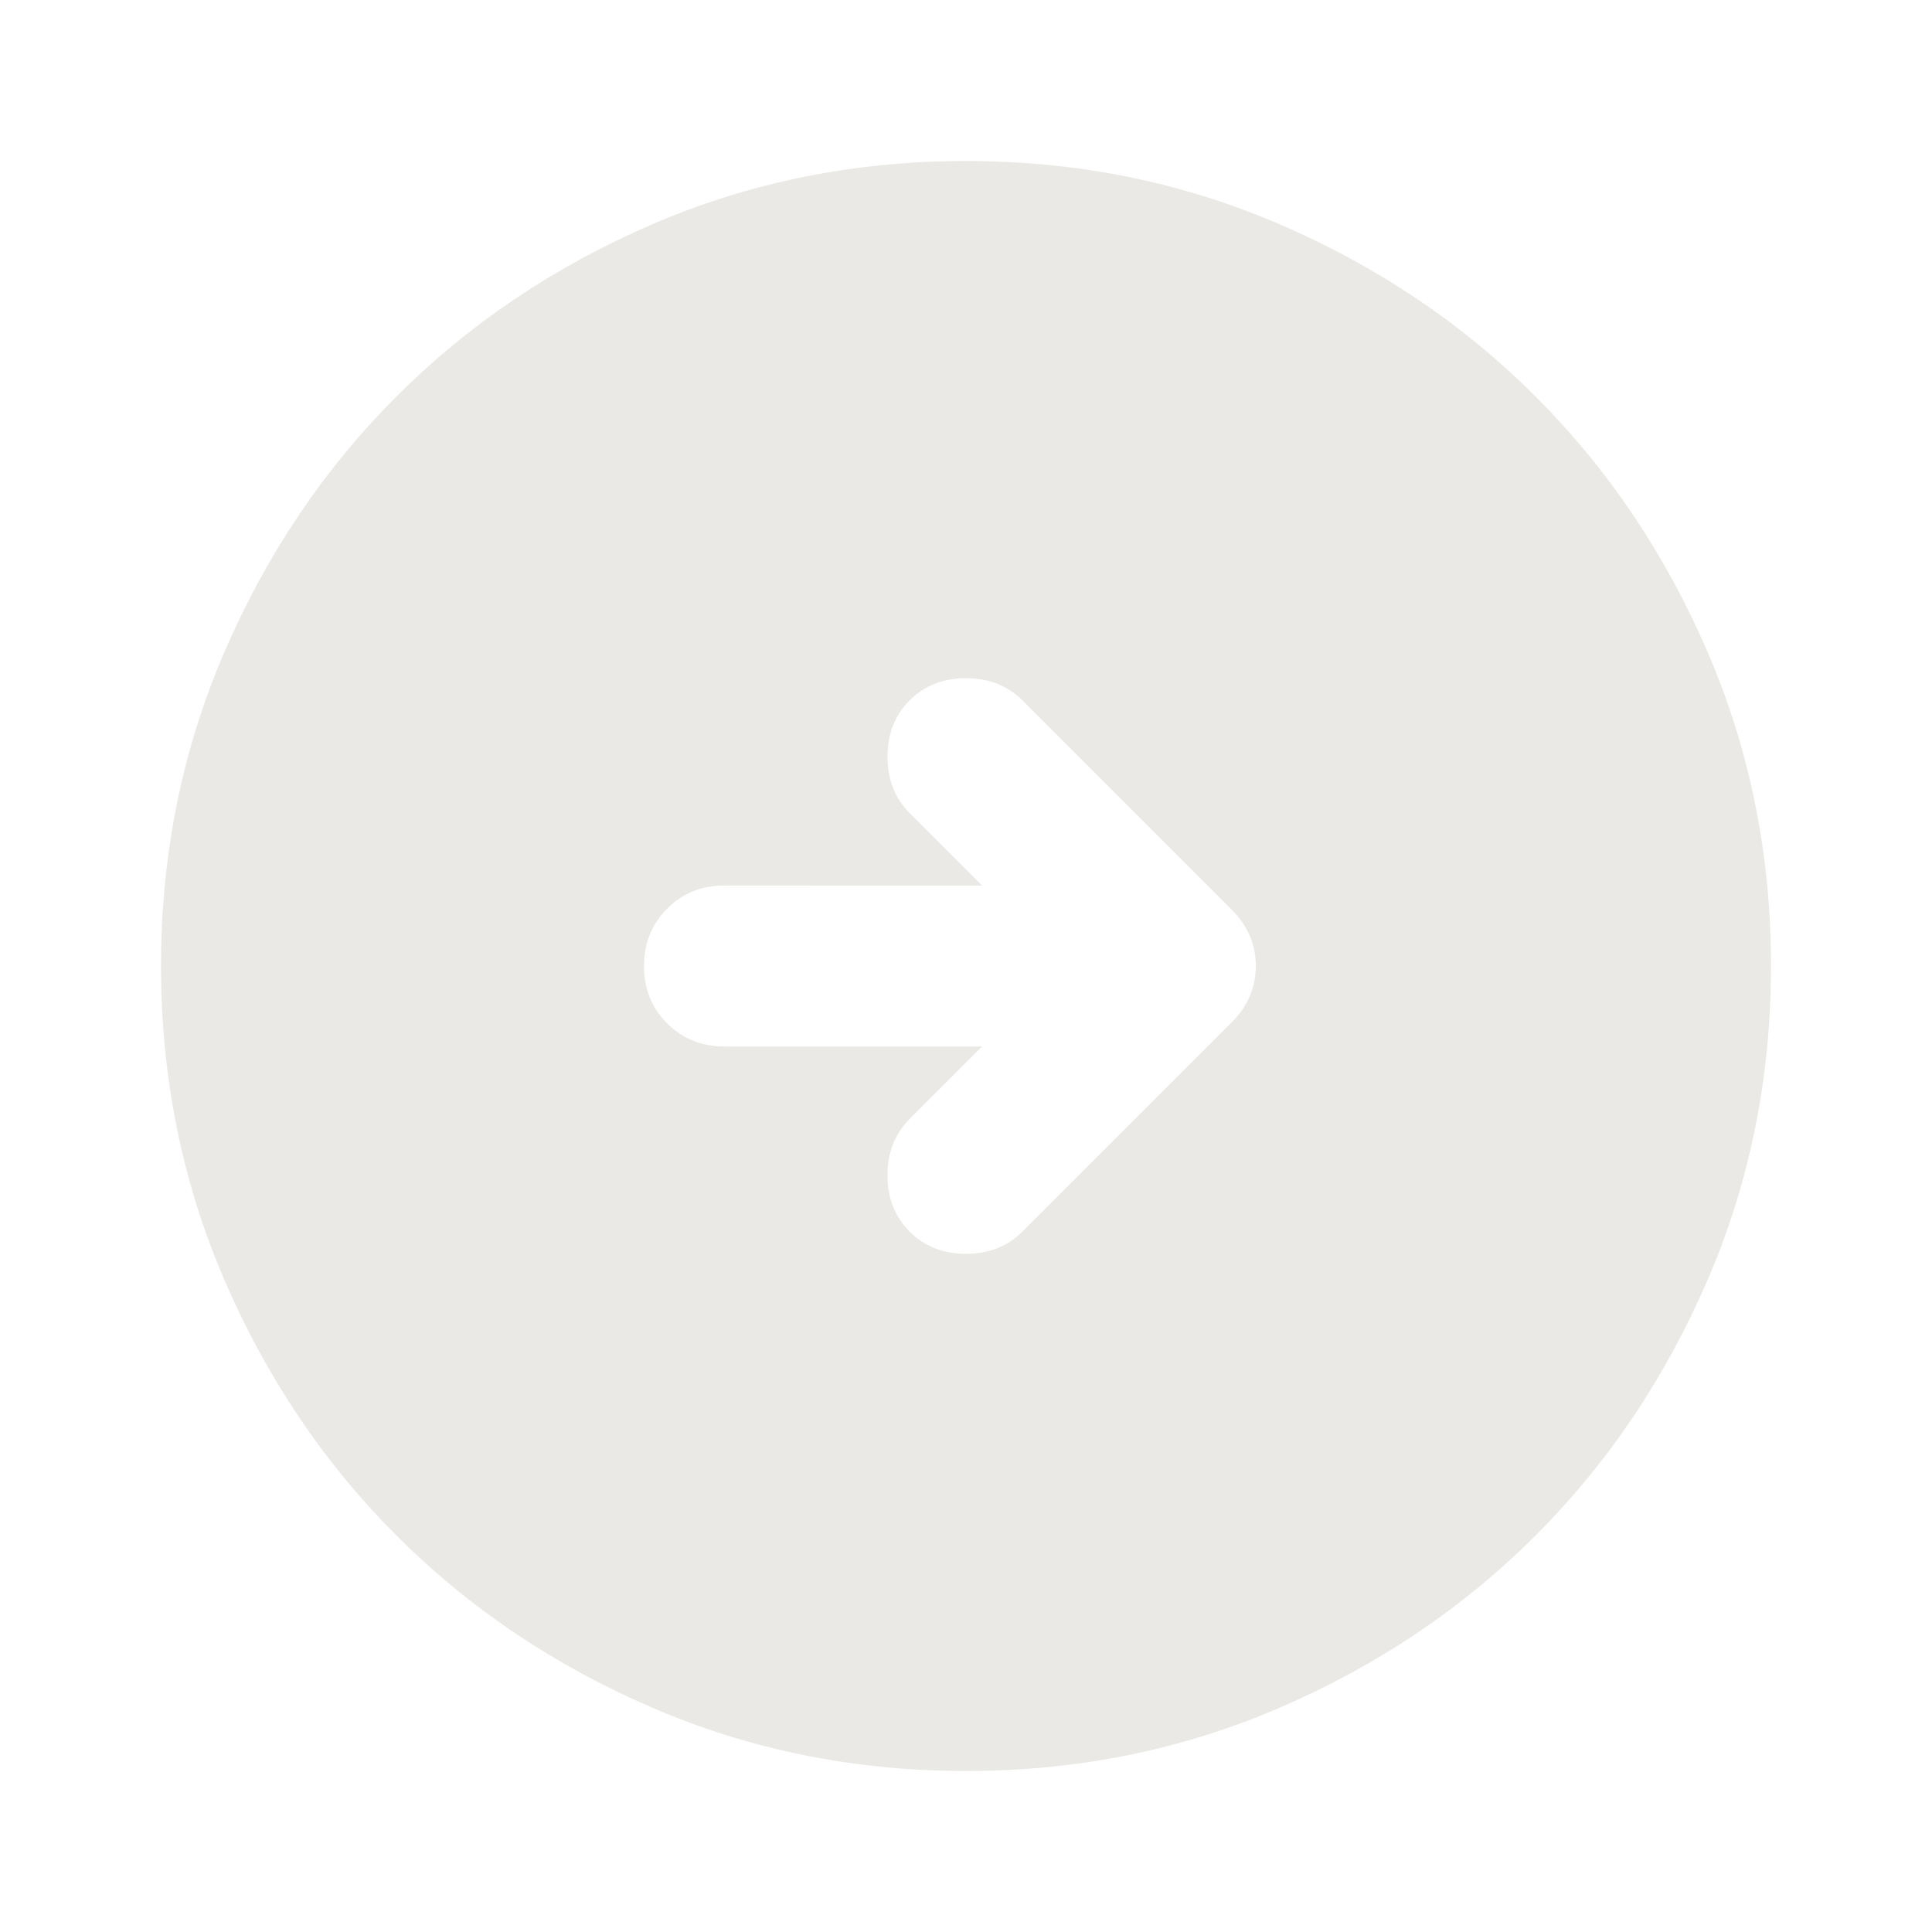 <svg xmlns="http://www.w3.org/2000/svg" height="24px" viewBox="0 -960 960 960" width="24px" fill="#eae9e5"><path d="M480-80q-83 0-156-31.5T197-197q-54-54-85.5-127T80-480q0-83 31.5-156T197-763q54-54 127-85.5T480-880q83 0 156 31.5T763-763q54 54 85.5 127T880-480q0 83-31.5 156T763-197q-54 54-127 85.5T480-80Zm8-360-36 36q-11 11-11 28t11 28q11 11 28 11t28-11l104-104q12-12 12-28t-12-28L508-612q-11-11-28-11t-28 11q-11 11-11 28t11 28l36 36H360q-17 0-28.5 11.5T320-480q0 17 11.5 28.5T360-440h128Z"/></svg>